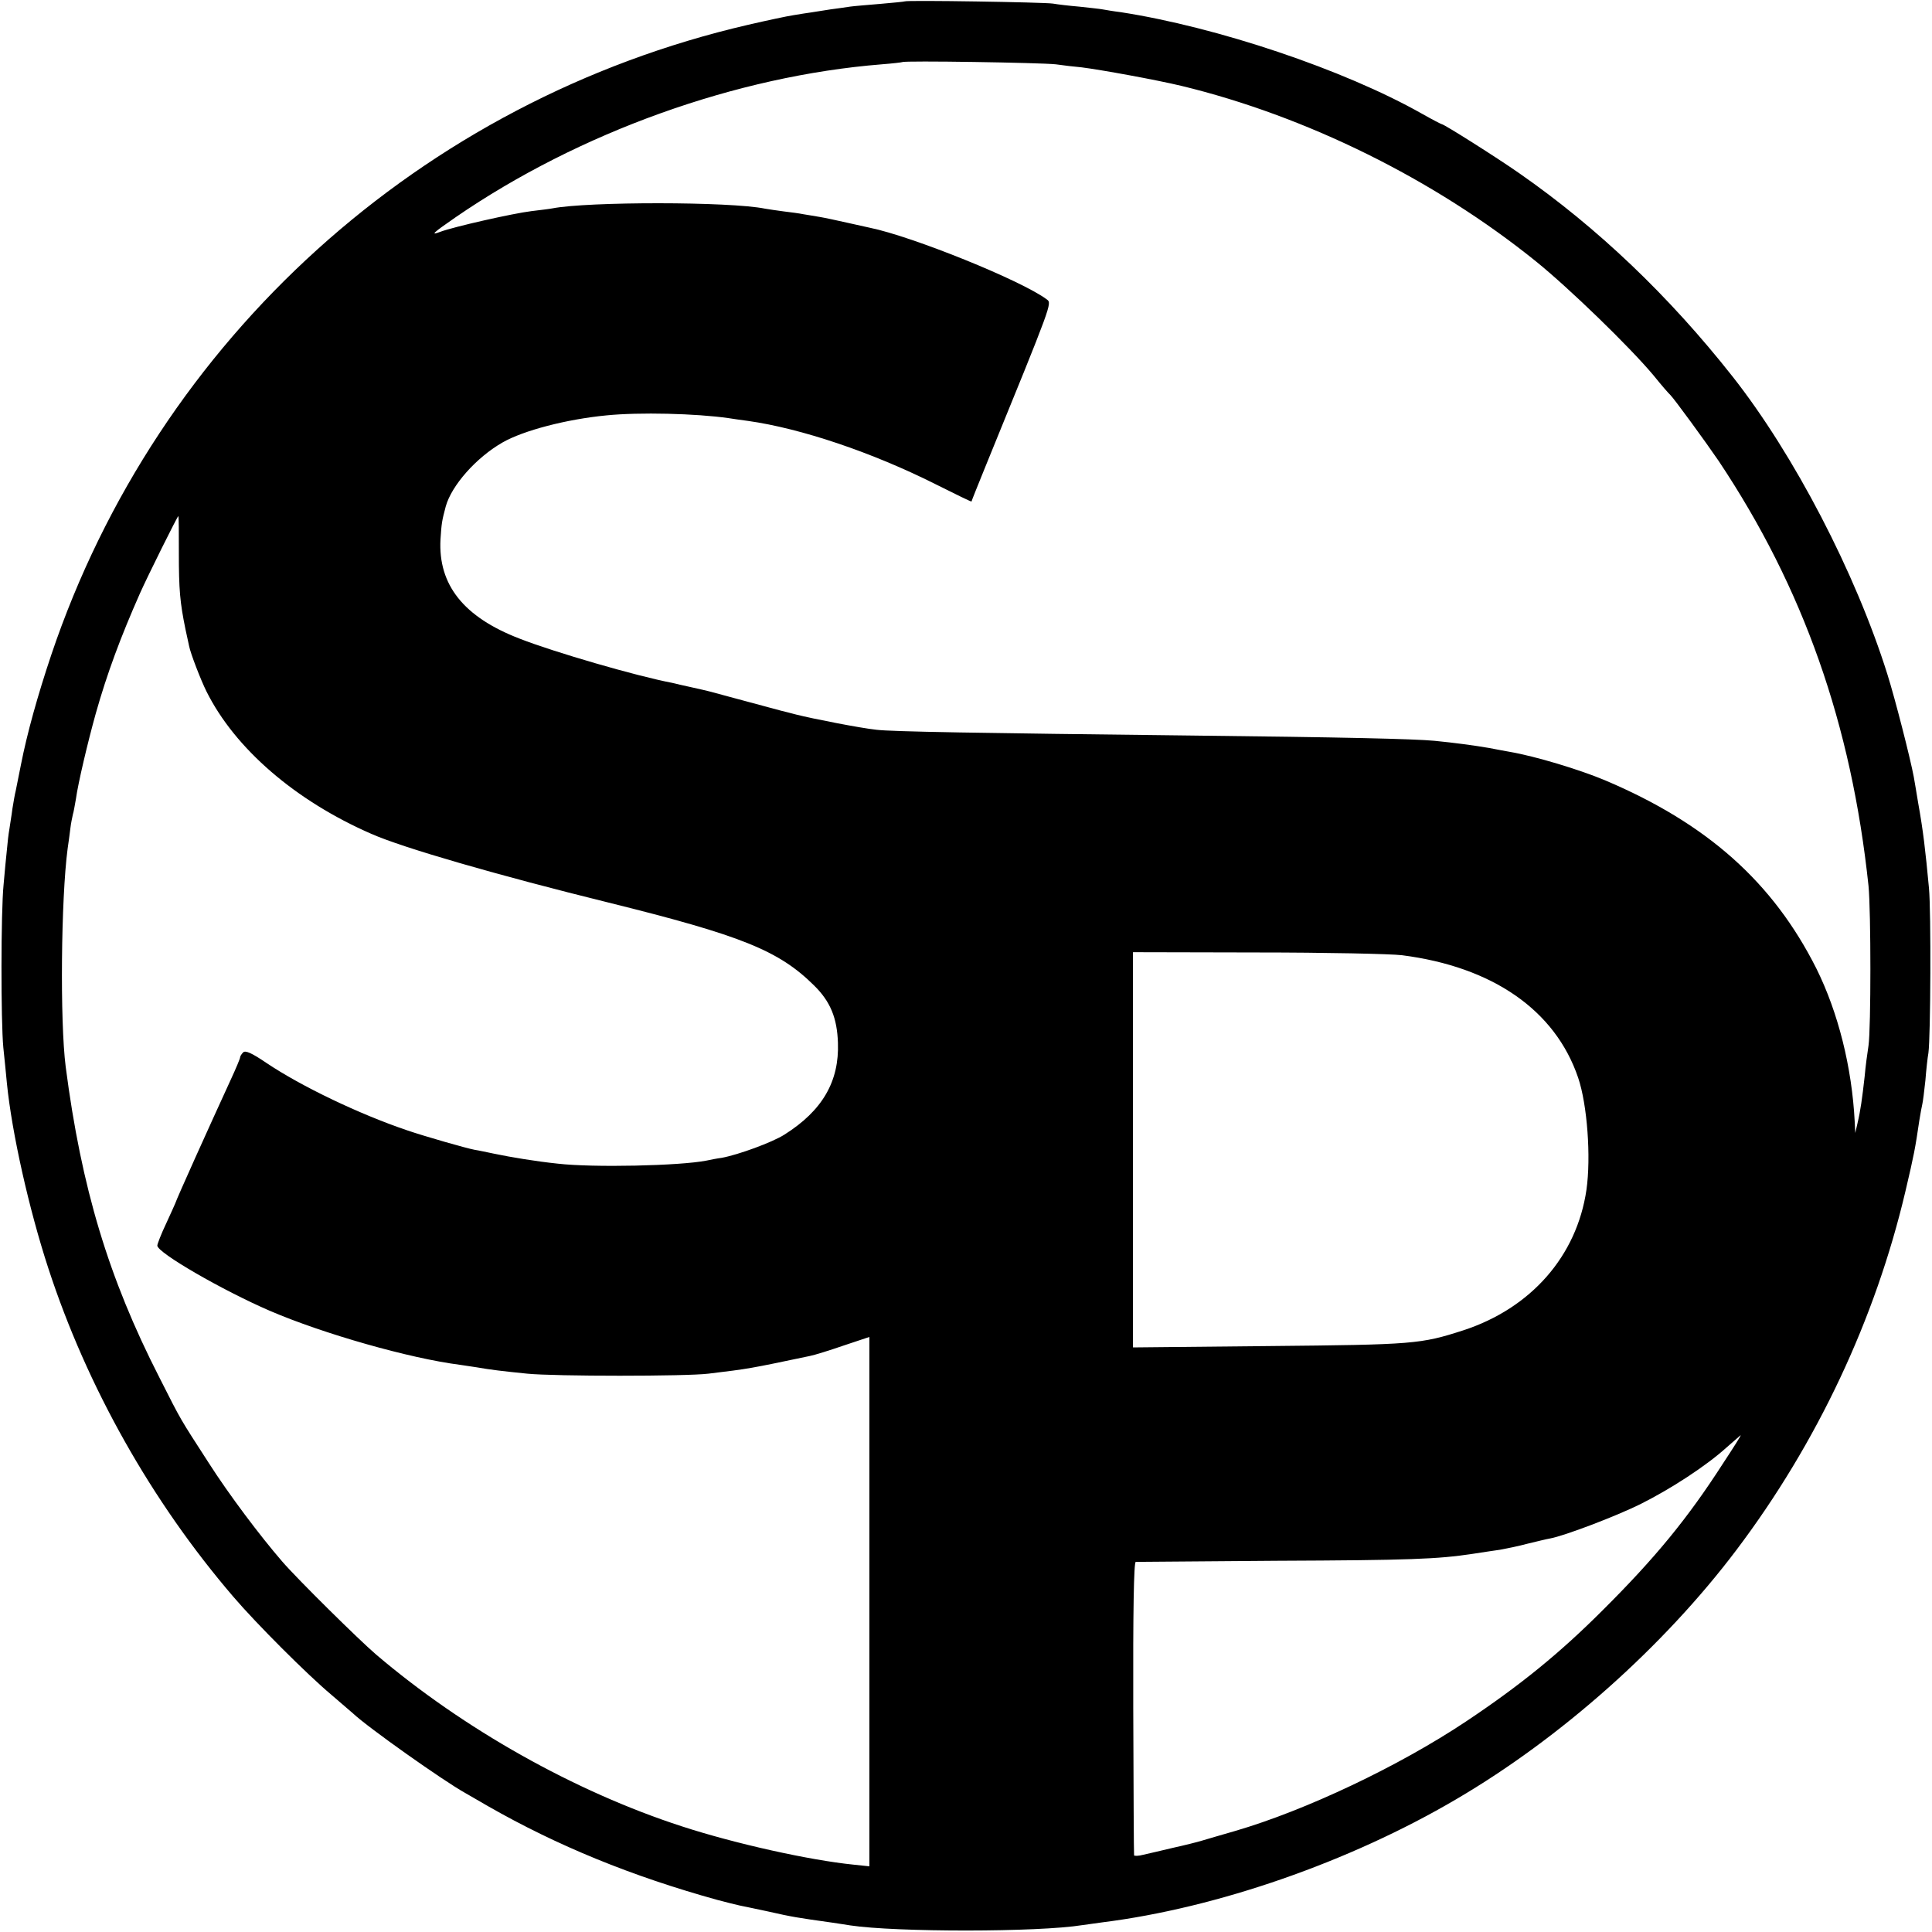 <?xml version="1.0" standalone="no"?>
<!DOCTYPE svg PUBLIC "-//W3C//DTD SVG 20010904//EN"
 "http://www.w3.org/TR/2001/REC-SVG-20010904/DTD/svg10.dtd">
<svg version="1.0" xmlns="http://www.w3.org/2000/svg"
 width="700pt" height="700pt" viewBox="0 0 700 700"
 preserveAspectRatio="xMidYMid meet">
<g transform="translate(0,700) scale(0.1,-0.1)"
fill="#000000" stroke="none">
<path d="M3278 6995 c-1 -1 -41 -5 -88 -9 -47 -4 -96 -8 -110 -10 -14 -2 -46
-7 -71 -10 -25 -4 -57 -9 -70 -11 -13 -2 -42 -6 -64 -10 -21 -3 -96 -19 -165
-35 -1183 -274 -2138 -1137 -2524 -2282 -50 -149 -88 -286 -110 -398 -8 -41
-17 -84 -19 -95 -3 -11 -8 -40 -12 -65 -3 -25 -9 -58 -11 -74 -3 -16 -7 -50
-9 -75 -3 -25 -8 -82 -12 -126 -10 -99 -10 -495 -1 -590 4 -38 10 -97 13 -130
18 -180 80 -456 150 -670 140 -429 374 -845 671 -1191 83 -97 267 -281 354
-354 35 -30 71 -61 79 -68 54 -51 327 -244 406 -288 11 -6 48 -28 83 -48 252
-144 521 -254 832 -340 30 -8 66 -17 80 -20 14 -3 59 -12 100 -21 93 -21 107
-23 235 -41 22 -3 51 -8 65 -10 166 -25 682 -25 842 1 13 2 45 6 72 10 415 52
896 219 1282 446 379 222 752 554 1016 904 292 387 503 836 612 1300 31 132
35 153 50 255 4 25 9 52 11 60 2 8 7 47 11 85 3 39 8 84 11 100 8 59 10 511 2
597 -13 139 -21 208 -39 308 -6 36 -13 79 -16 95 -12 65 -67 281 -96 373 -115
366 -338 795 -560 1077 -230 292 -490 540 -773 737 -83 58 -273 178 -281 178
-2 0 -35 17 -72 38 -283 160 -742 314 -1092 368 -25 3 -54 8 -65 10 -10 2 -49
6 -85 10 -36 3 -78 8 -95 11 -33 5 -531 13 -537 8z m547 -228 c28 -4 70 -9 94
-11 71 -9 269 -45 361 -67 451 -109 916 -338 1285 -636 119 -96 339 -309 426
-413 29 -36 56 -67 60 -70 13 -12 129 -171 176 -240 307 -460 481 -954 543
-1540 9 -94 9 -514 0 -578 -4 -26 -11 -76 -14 -112 -9 -80 -15 -124 -26 -170
l-8 -35 -2 40 c-10 198 -60 397 -139 556 -157 312 -395 525 -766 682 -93 39
-252 87 -345 103 -14 2 -47 9 -75 14 -52 9 -126 19 -198 26 -74 7 -337 13
-877 19 -780 9 -1089 14 -1145 21 -57 6 -231 40 -290 55 -22 6 -47 12 -55 14
-8 2 -67 18 -130 35 -63 17 -122 33 -130 35 -8 2 -37 9 -65 15 -27 6 -59 13
-70 16 -127 24 -427 111 -552 160 -203 78 -296 195 -287 360 4 60 5 66 19 119
21 76 110 177 206 232 75 43 231 84 376 98 119 12 325 7 443 -10 14 -2 45 -7
70 -10 192 -27 450 -114 679 -229 72 -36 131 -65 131 -63 0 2 23 59 51 128
242 593 241 590 222 604 -92 69 -489 229 -642 260 -9 2 -45 10 -81 18 -36 8
-81 18 -100 21 -19 3 -46 8 -60 10 -14 3 -45 7 -70 10 -25 3 -55 8 -68 10
-127 26 -642 26 -771 1 -9 -2 -44 -6 -76 -10 -66 -8 -283 -57 -330 -75 -37
-14 -28 -5 56 53 448 308 1018 512 1544 554 39 3 72 7 74 8 5 6 502 -2 556 -8z
m-3177 -1769 c0 -135 4 -180 24 -278 7 -30 12 -57 13 -60 5 -27 43 -125 63
-165 103 -207 322 -396 597 -516 115 -51 458 -150 859 -249 484 -120 618 -174
746 -301 59 -58 83 -118 86 -207 5 -140 -56 -246 -194 -333 -44 -28 -167 -73
-227 -84 -16 -2 -41 -7 -55 -10 -96 -19 -412 -26 -540 -11 -77 8 -168 23 -230
36 -25 5 -56 12 -70 14 -28 5 -182 49 -246 71 -171 58 -381 158 -509 244 -53
36 -76 46 -84 38 -6 -6 -11 -14 -11 -18 0 -4 -15 -40 -34 -81 -79 -172 -195
-429 -201 -448 -1 -3 -16 -36 -33 -73 -18 -38 -32 -74 -32 -80 0 -26 238 -163
407 -236 195 -84 509 -173 690 -196 13 -2 40 -6 60 -9 51 -9 94 -14 183 -23
98 -10 577 -10 657 0 149 18 148 18 367 64 16 3 71 20 123 38 l93 31 0 -959 0
-959 -57 6 c-159 16 -430 76 -623 139 -388 126 -791 353 -1107 622 -62 53
-286 274 -341 338 -78 90 -192 241 -266 357 -107 166 -96 146 -179 310 -184
360 -282 686 -339 1125 -21 164 -17 609 7 790 3 22 8 55 10 74 2 18 7 41 9 50
3 9 7 34 11 56 8 58 43 206 72 310 41 145 90 277 160 435 28 63 136 280 139
280 2 0 2 -60 2 -132z m4432 -1459 c328 -42 555 -199 638 -444 33 -97 47 -288
30 -406 -35 -240 -201 -429 -446 -509 -155 -50 -179 -52 -702 -57 l-495 -5 0
716 0 716 450 -1 c247 0 484 -5 525 -10z m1163 -1841 c-128 -199 -245 -342
-437 -533 -155 -155 -299 -272 -494 -402 -243 -162 -580 -322 -837 -397 -49
-14 -103 -30 -120 -35 -16 -5 -64 -17 -105 -26 -41 -10 -90 -21 -107 -25 -18
-5 -34 -5 -34 -2 -1 4 -2 244 -3 535 -1 346 2 527 9 528 5 0 235 2 510 4 485
2 584 6 710 25 33 5 78 12 100 15 22 4 67 13 100 22 33 8 70 17 82 19 53 10
237 80 326 124 112 56 239 139 312 205 28 24 51 45 52 45 2 0 -27 -46 -64
-102z"/>
</g>
</svg>
